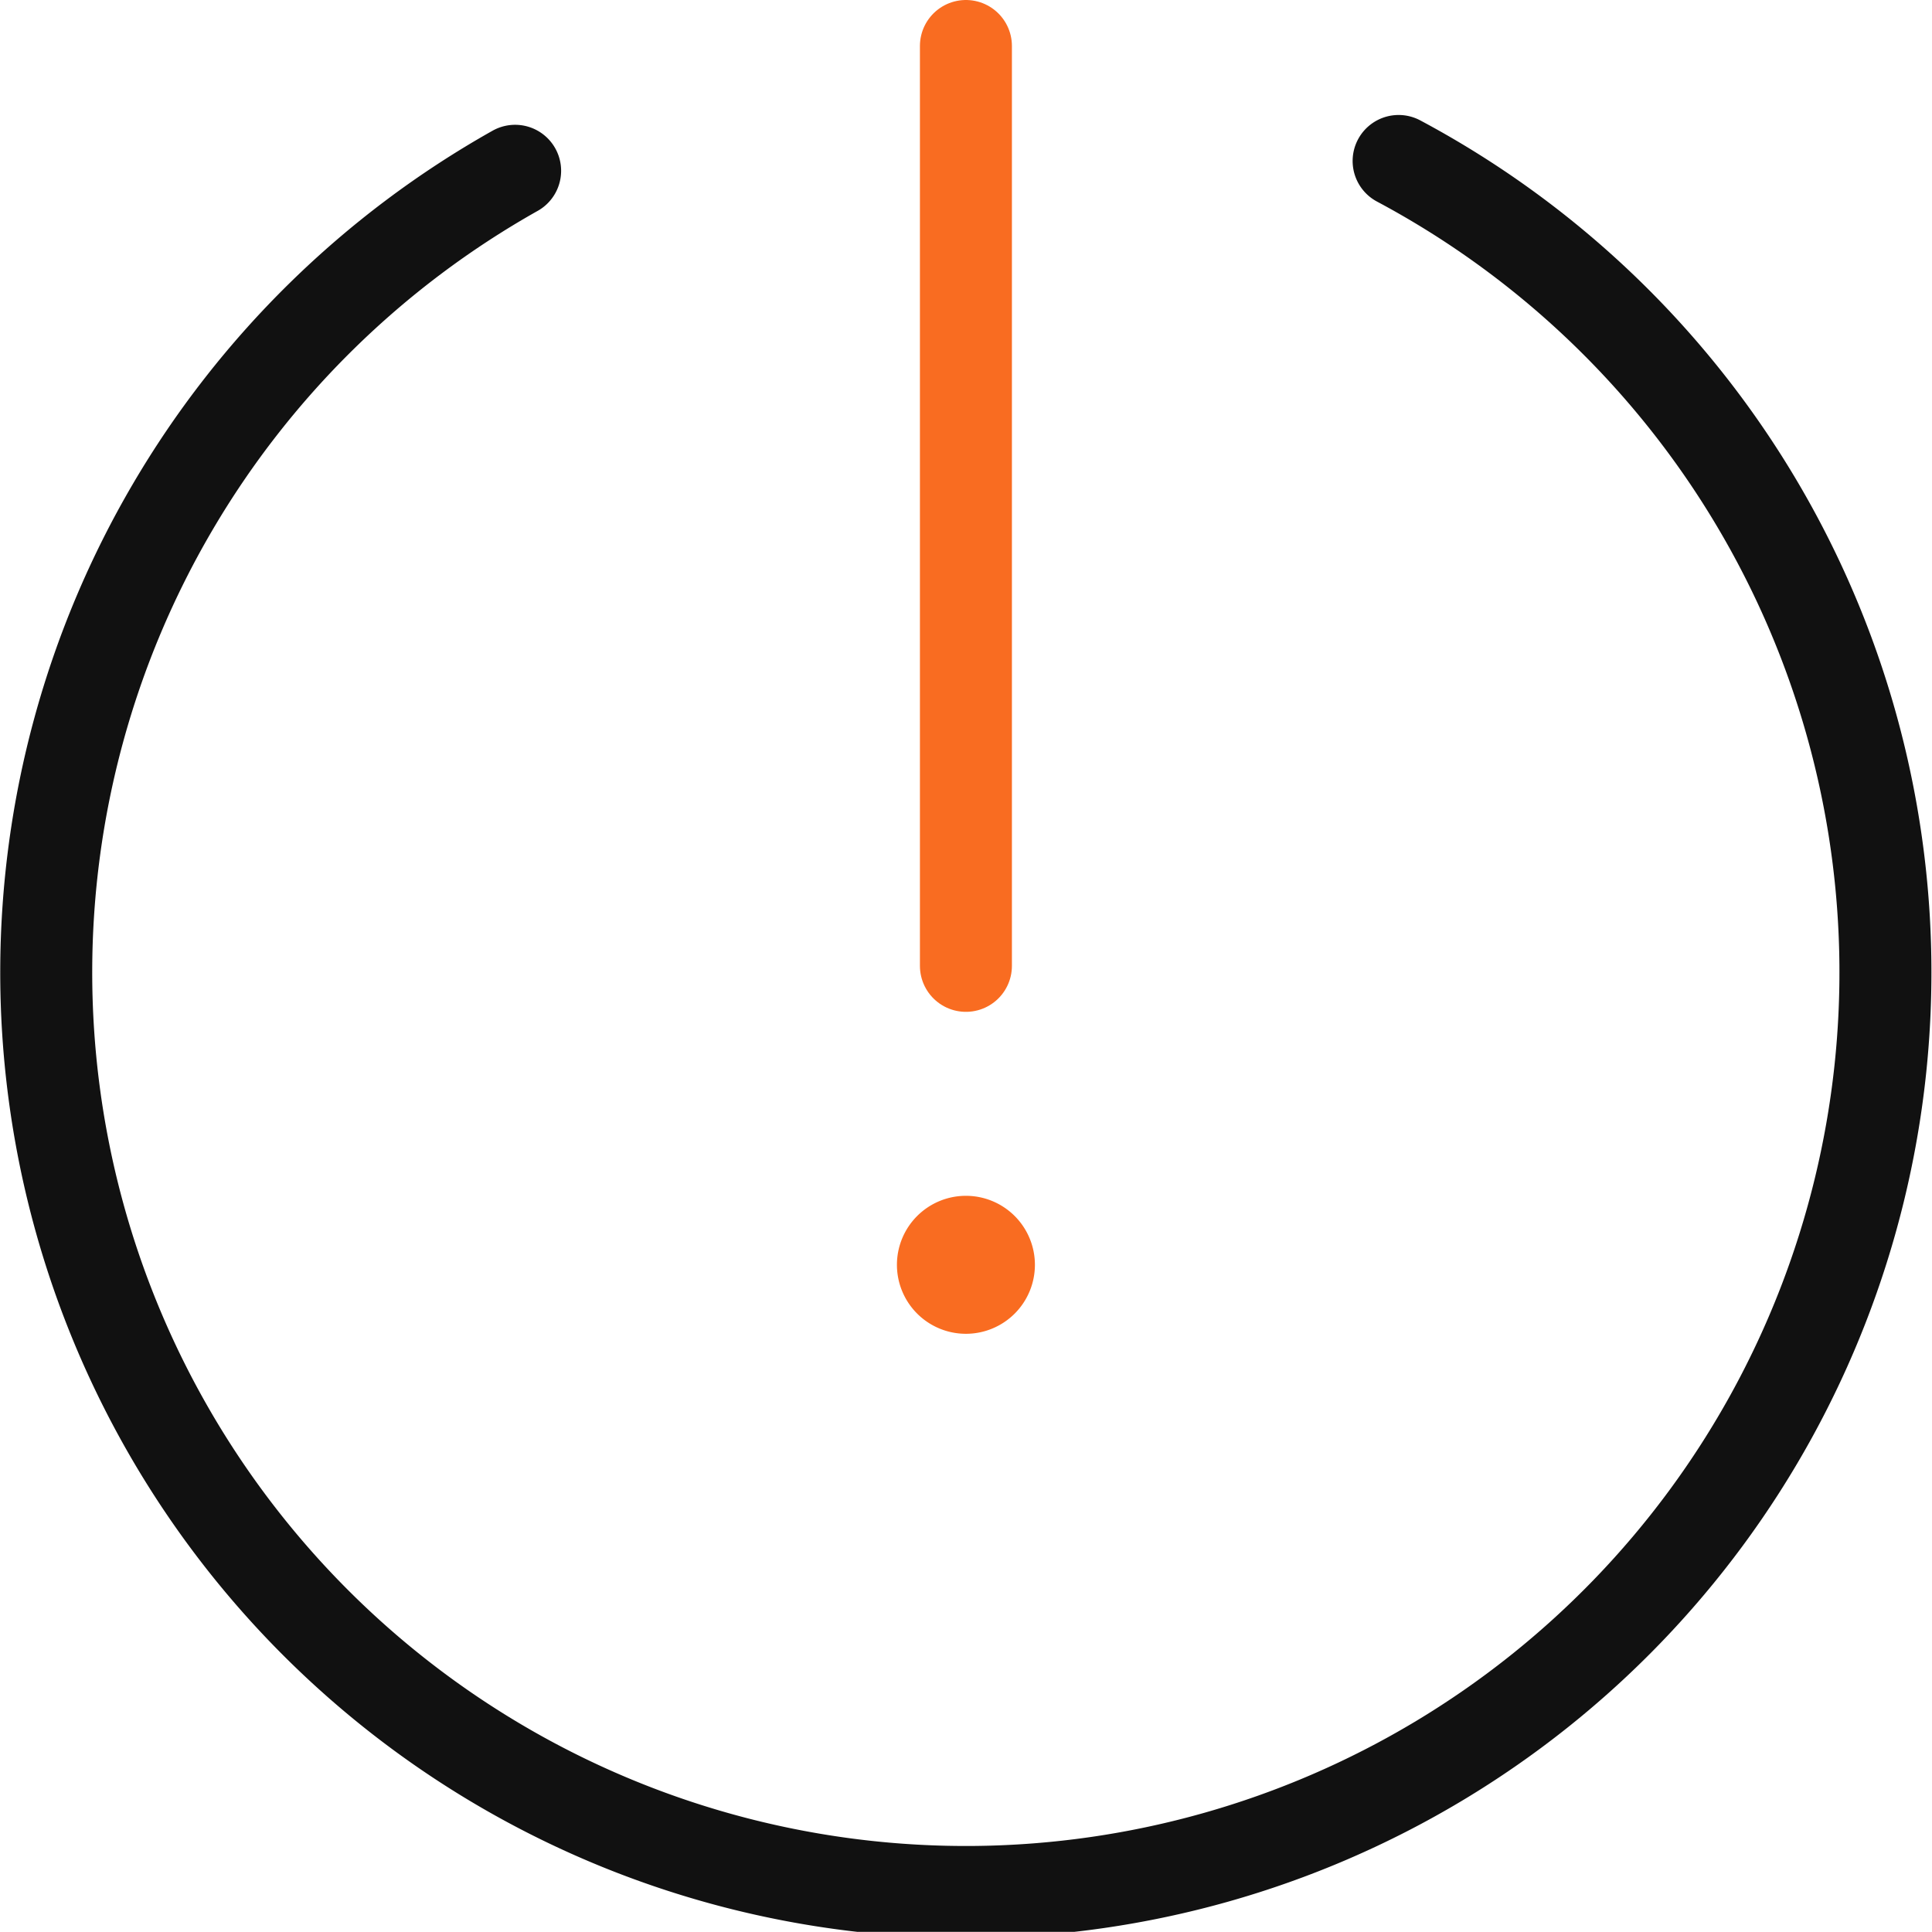 <svg xmlns="http://www.w3.org/2000/svg" width="84.013" height="84.007" viewBox="0 0 84.013 84.007"><g transform="translate(-3411.997 -5648)"><path d="M60.816,12.664a39.989,39.989,0,1,1-38.419.427" transform="translate(3412 5642.336)" fill="none" stroke="#111" stroke-linecap="round" stroke-linejoin="round" stroke-width="4"/><line y2="40" transform="translate(3454 5650)" fill="none" stroke="#f96c21" stroke-linecap="round" stroke-linejoin="round" stroke-width="4"/><path d="M45.11,58.268a3,3,0,1,1-3-3,3,3,0,0,1,3,3" transform="translate(3411.89 5644.732)" fill="#f96c21"/></g></svg>